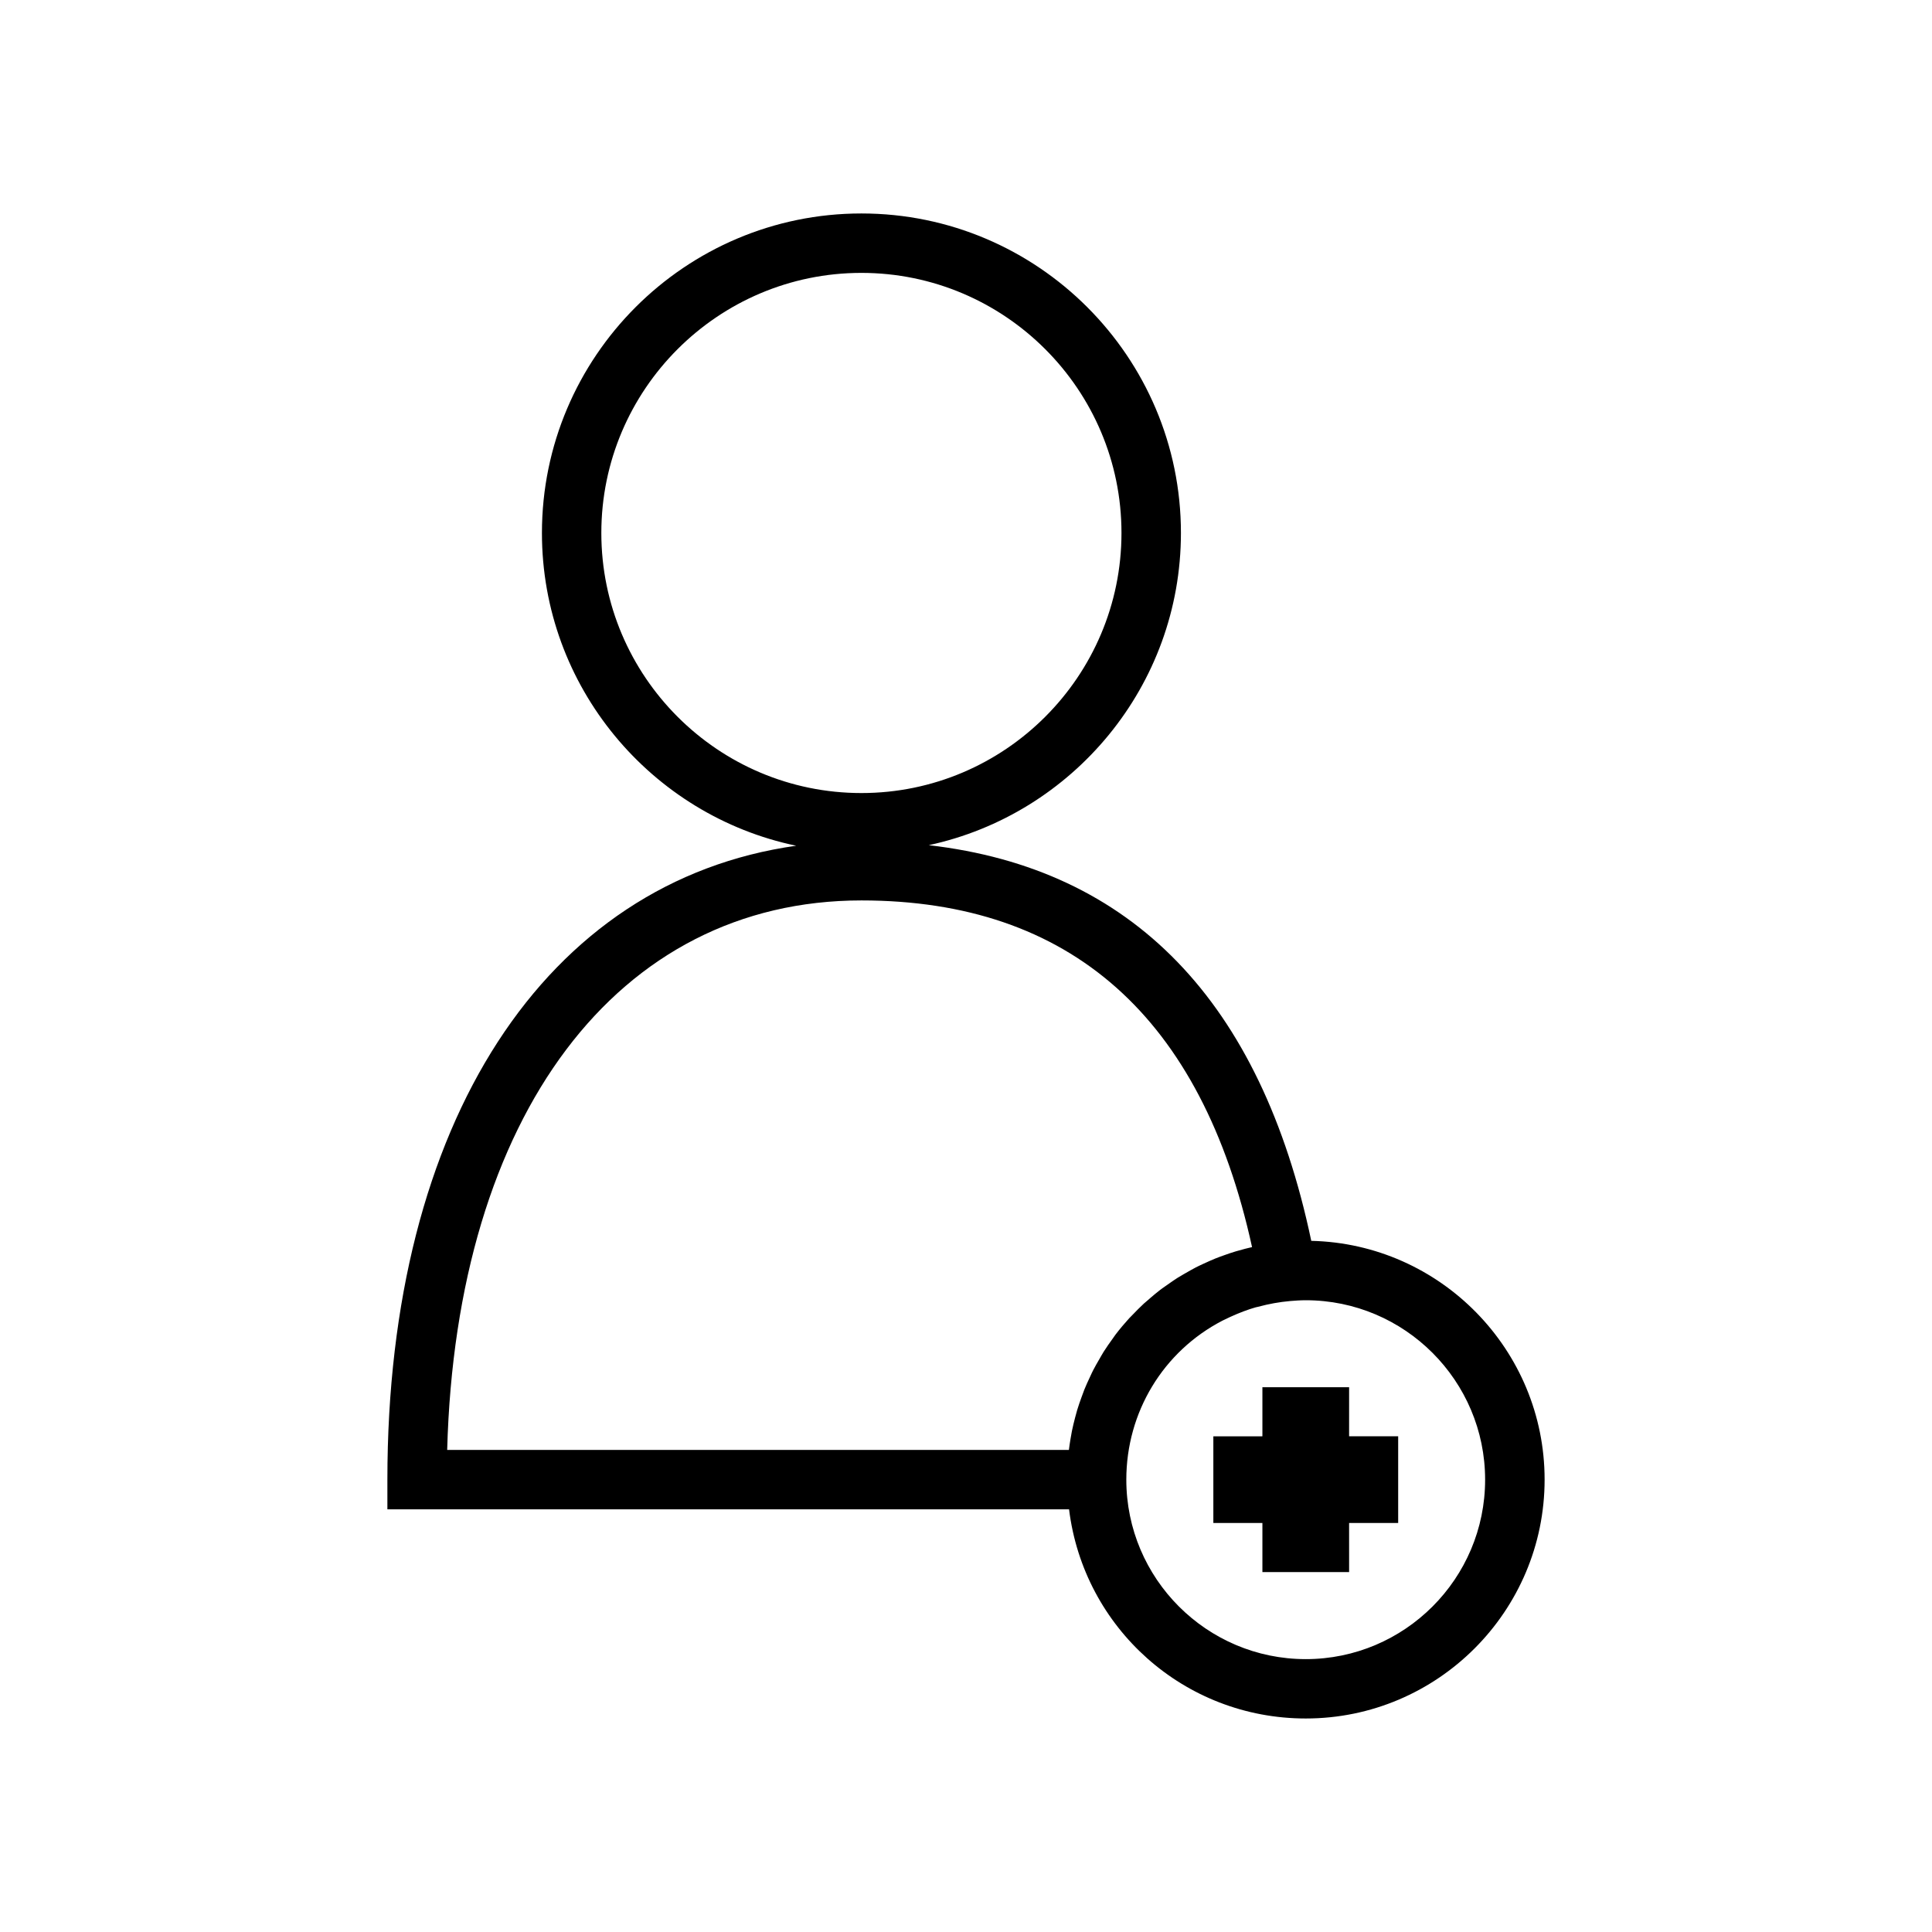 <?xml version="1.0" encoding="UTF-8"?>
<!-- Uploaded to: SVG Repo, www.svgrepo.com, Generator: SVG Repo Mixer Tools -->
<svg fill="#000000" width="800px" height="800px" version="1.1" viewBox="144 144 512 512" xmlns="http://www.w3.org/2000/svg">
 <g>
  <path d="m491.5 472.84c-13.383-63.539-47.48-98.664-101.37-104.86 38.145-8.219 66.828-42.18 66.828-82.746 0-46.684-37.984-84.664-84.672-84.664s-84.668 37.98-84.668 84.668c0 40.766 28.965 74.883 67.383 82.887-66.379 9.355-108.34 73.184-108.34 167.99v7.871h180.65c3.883 31.465 30.527 55.43 62.73 55.43 34.898 0 63.297-28.398 63.297-63.309 0-34.402-27.605-62.492-61.832-63.273zm-188.14-187.6c0-38.004 30.922-68.922 68.922-68.922s68.922 30.918 68.922 68.922c0 38.008-30.922 68.926-68.922 68.926-38 0.004-68.922-30.918-68.922-68.926zm135.52 213.5c-0.824 1.145-1.648 2.297-2.418 3.516-0.219 0.34-0.418 0.699-0.621 1.051l-0.414 0.73c-0.598 1.02-1.195 2.047-1.707 3.051-0.246 0.469-0.469 0.949-0.887 1.867-0.523 1.102-1.027 2.199-1.48 3.328l-0.734 1.984c-0.41 1.129-0.812 2.266-1.156 3.41l-0.57 2.078c-0.305 1.164-0.582 2.32-0.828 3.504-0.109 0.551-0.211 1.117-0.383 2.164-0.152 0.938-0.301 1.867-0.414 2.824l-164.76-0.004c2.379-88.648 45.102-145.62 109.78-145.62 55.352 0 90.156 30.898 103.52 91.871-0.594 0.137-1.195 0.285-1.82 0.441-0.844 0.219-1.684 0.445-2.5 0.691-1.023 0.309-2.027 0.645-2.981 0.992-0.824 0.293-1.652 0.582-2.457 0.914-0.965 0.387-1.906 0.82-3.297 1.457-0.641 0.301-1.273 0.586-1.879 0.906-0.875 0.453-1.73 0.949-2.734 1.523l-0.5 0.285c-0.555 0.32-1.117 0.641-1.637 0.973-0.891 0.562-1.742 1.172-2.707 1.852l-0.57 0.398c-0.453 0.316-0.902 0.625-1.316 0.949-0.918 0.703-1.793 1.449-2.656 2.188l-0.469 0.414c-0.367 0.316-0.738 0.621-1.141 0.98-1.066 0.988-2.078 2.012-3.25 3.238-0.23 0.227-0.461 0.453-0.66 0.672-1.254 1.375-2.445 2.793-3.641 4.359zm51.152 84.945c-26.215 0-47.547-21.332-47.547-47.562 0-17.848 9.75-33.996 25.5-42.152l2.019-0.965c2.445-1.117 4.68-1.957 6.766-2.551l0.629-0.141c2.883-0.777 5.625-1.27 8.516-1.527 1.355-0.109 2.719-0.211 4.106-0.211 26.219 0 47.551 21.328 47.551 47.551 0.008 26.227-21.324 47.559-47.539 47.559z"/>
  <path d="m501.53 511.63h-22.98v13.004l-13 0.008v22.969h13v13.004h22.98l-0.004-13.004h13.004v-22.977h-13.004z"/>
 </g>
</svg>